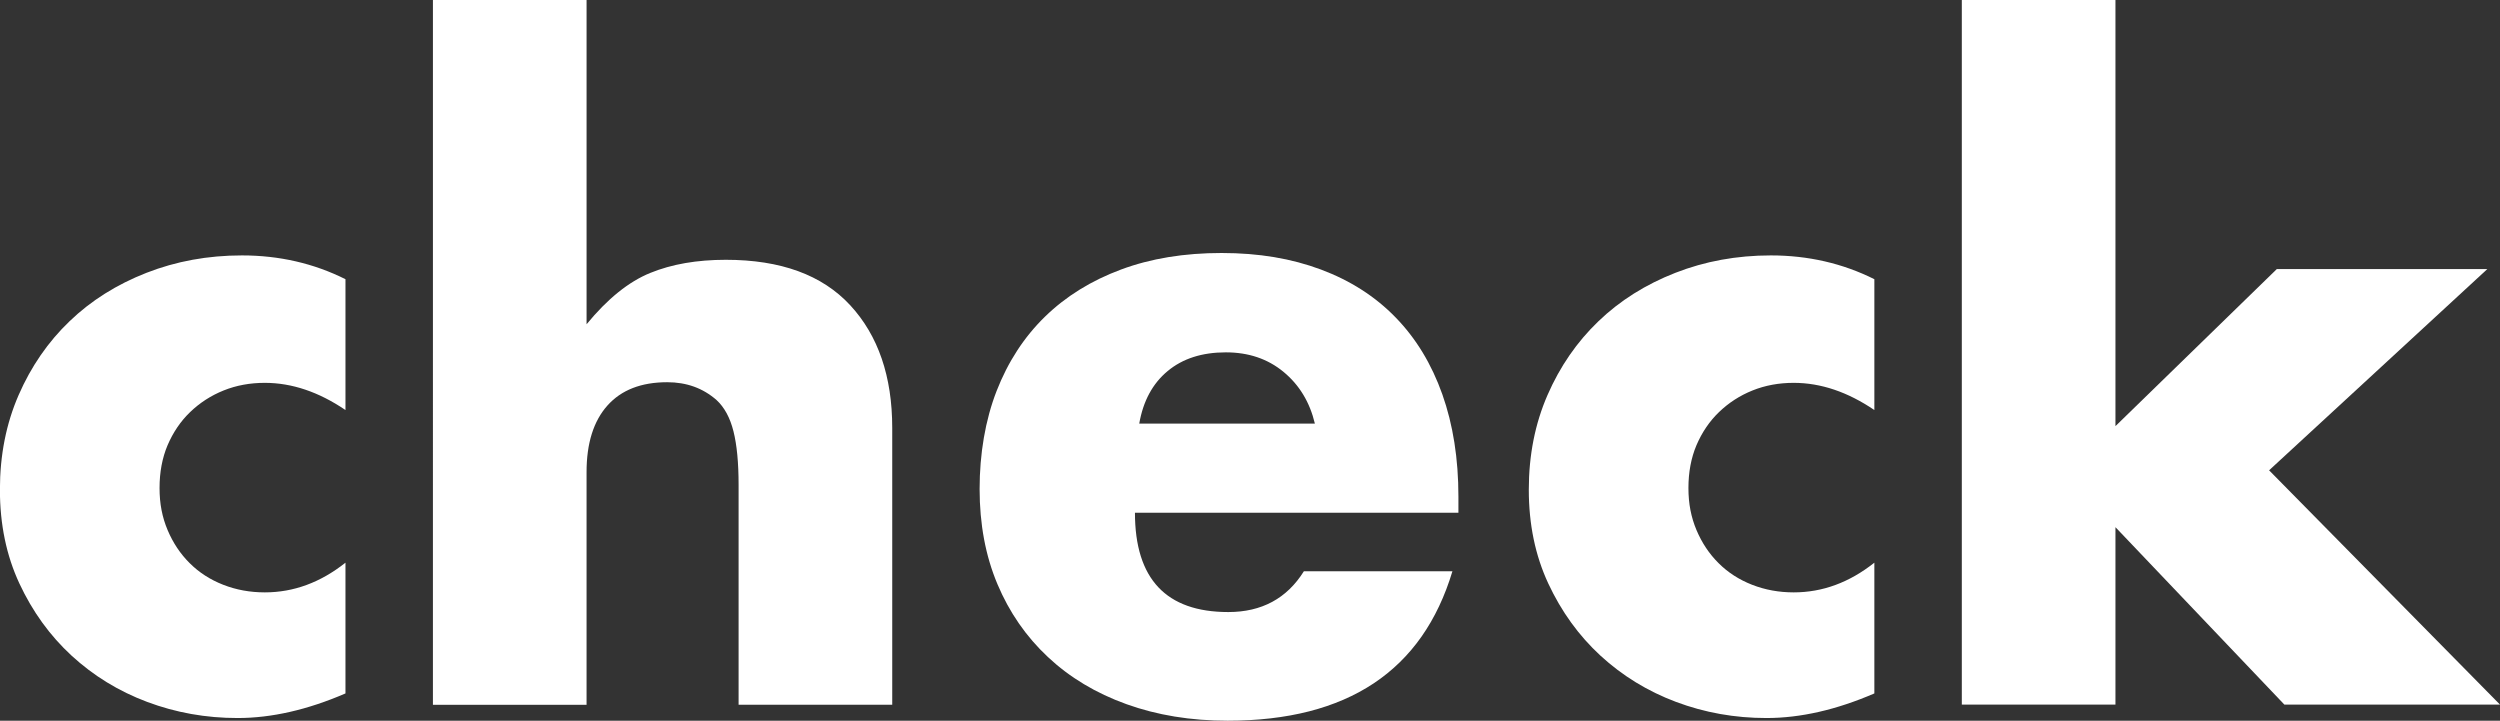 <?xml version="1.0" encoding="UTF-8"?><svg id="_レイヤー_2" xmlns="http://www.w3.org/2000/svg" viewBox="0 0 279.55 80.59"><rect x="0" y="0" width="279.55" height="80.59" fill="#333333" stroke="none"/><defs><style>.cls-1{fill:#fff;}</style></defs><g id="_レイヤー_1-2"><path class="cls-1" d="M38.63,45.85c-2.98-2.02-5.98-3.04-9.02-3.04-1.65,0-3.18.28-4.6.85-1.42.57-2.67,1.38-3.75,2.42-1.08,1.04-1.91,2.28-2.52,3.7-.6,1.42-.9,3.02-.9,4.79s.3,3.27.9,4.7c.6,1.42,1.42,2.66,2.47,3.7,1.04,1.04,2.29,1.85,3.75,2.42,1.46.57,3,.85,4.65.85,3.23,0,6.23-1.11,9.02-3.32v14.62c-4.24,1.83-8.26,2.75-12.06,2.75-3.54,0-6.91-.6-10.11-1.8-3.2-1.2-6.01-2.93-8.45-5.17-2.44-2.25-4.38-4.94-5.84-8.07-1.46-3.13-2.18-6.63-2.18-10.49s.7-7.39,2.09-10.58c1.39-3.19,3.29-5.95,5.7-8.26,2.4-2.31,5.27-4.11,8.59-5.41,3.32-1.3,6.88-1.95,10.68-1.95,4.18,0,8.04.89,11.58,2.66v14.62Z"/><path class="cls-1" d="M48.41,0h17.18v36.26c2.34-2.85,4.71-4.76,7.12-5.74,2.4-.98,5.22-1.47,8.45-1.47,6.14,0,10.77,1.69,13.91,5.08,3.13,3.39,4.7,7.96,4.7,13.72v30.95h-17.18v-24.58c0-2.47-.19-4.46-.57-5.98-.38-1.52-1.01-2.69-1.9-3.51-1.52-1.33-3.35-1.99-5.51-1.99-2.91,0-5.14.87-6.69,2.61-1.55,1.74-2.33,4.22-2.33,7.45v26.01h-17.18V0Z"/><path class="cls-1" d="M126.91,57.33c0,7.4,3.48,11.11,10.44,11.11,3.73,0,6.55-1.52,8.45-4.56h16.61c-3.35,11.14-11.74,16.71-25.15,16.71-4.11,0-7.88-.62-11.3-1.85-3.42-1.23-6.35-2.99-8.78-5.27-2.44-2.28-4.32-5-5.65-8.16-1.33-3.16-1.99-6.71-1.99-10.63s.63-7.7,1.9-10.96c1.27-3.26,3.07-6.03,5.41-8.31,2.34-2.28,5.17-4.03,8.5-5.27s7.07-1.85,11.25-1.85,7.81.62,11.11,1.85c3.29,1.23,6.08,3.02,8.35,5.36,2.28,2.34,4.02,5.21,5.22,8.59,1.2,3.39,1.8,7.2,1.8,11.44v1.8h-36.17ZM147.03,47.37c-.57-2.4-1.74-4.33-3.51-5.79-1.77-1.46-3.92-2.18-6.45-2.18-2.66,0-4.83.7-6.5,2.09-1.68,1.39-2.74,3.35-3.18,5.88h19.65Z"/><path class="cls-1" d="M209.59,45.85c-2.98-2.02-5.98-3.04-9.02-3.04-1.65,0-3.18.28-4.6.85-1.42.57-2.67,1.38-3.75,2.42-1.08,1.04-1.91,2.28-2.52,3.7-.6,1.42-.9,3.02-.9,4.79s.3,3.27.9,4.7c.6,1.42,1.42,2.66,2.47,3.7,1.04,1.04,2.29,1.85,3.75,2.42,1.46.57,3,.85,4.65.85,3.23,0,6.23-1.11,9.02-3.32v14.62c-4.24,1.83-8.26,2.75-12.06,2.75-3.54,0-6.91-.6-10.11-1.8-3.2-1.2-6.01-2.93-8.45-5.17-2.44-2.25-4.38-4.94-5.84-8.07-1.46-3.13-2.18-6.63-2.18-10.49s.7-7.39,2.09-10.58c1.39-3.19,3.29-5.95,5.7-8.26,2.4-2.31,5.27-4.11,8.59-5.41,3.32-1.3,6.88-1.95,10.68-1.95,4.18,0,8.04.89,11.58,2.66v14.62Z"/><path class="cls-1" d="M236.55,0v47.65l18.04-17.56h23.54l-24.4,22.5,25.82,26.2h-24.11l-18.89-19.84v19.84h-17.18V0h17.18Z"/></g></svg>